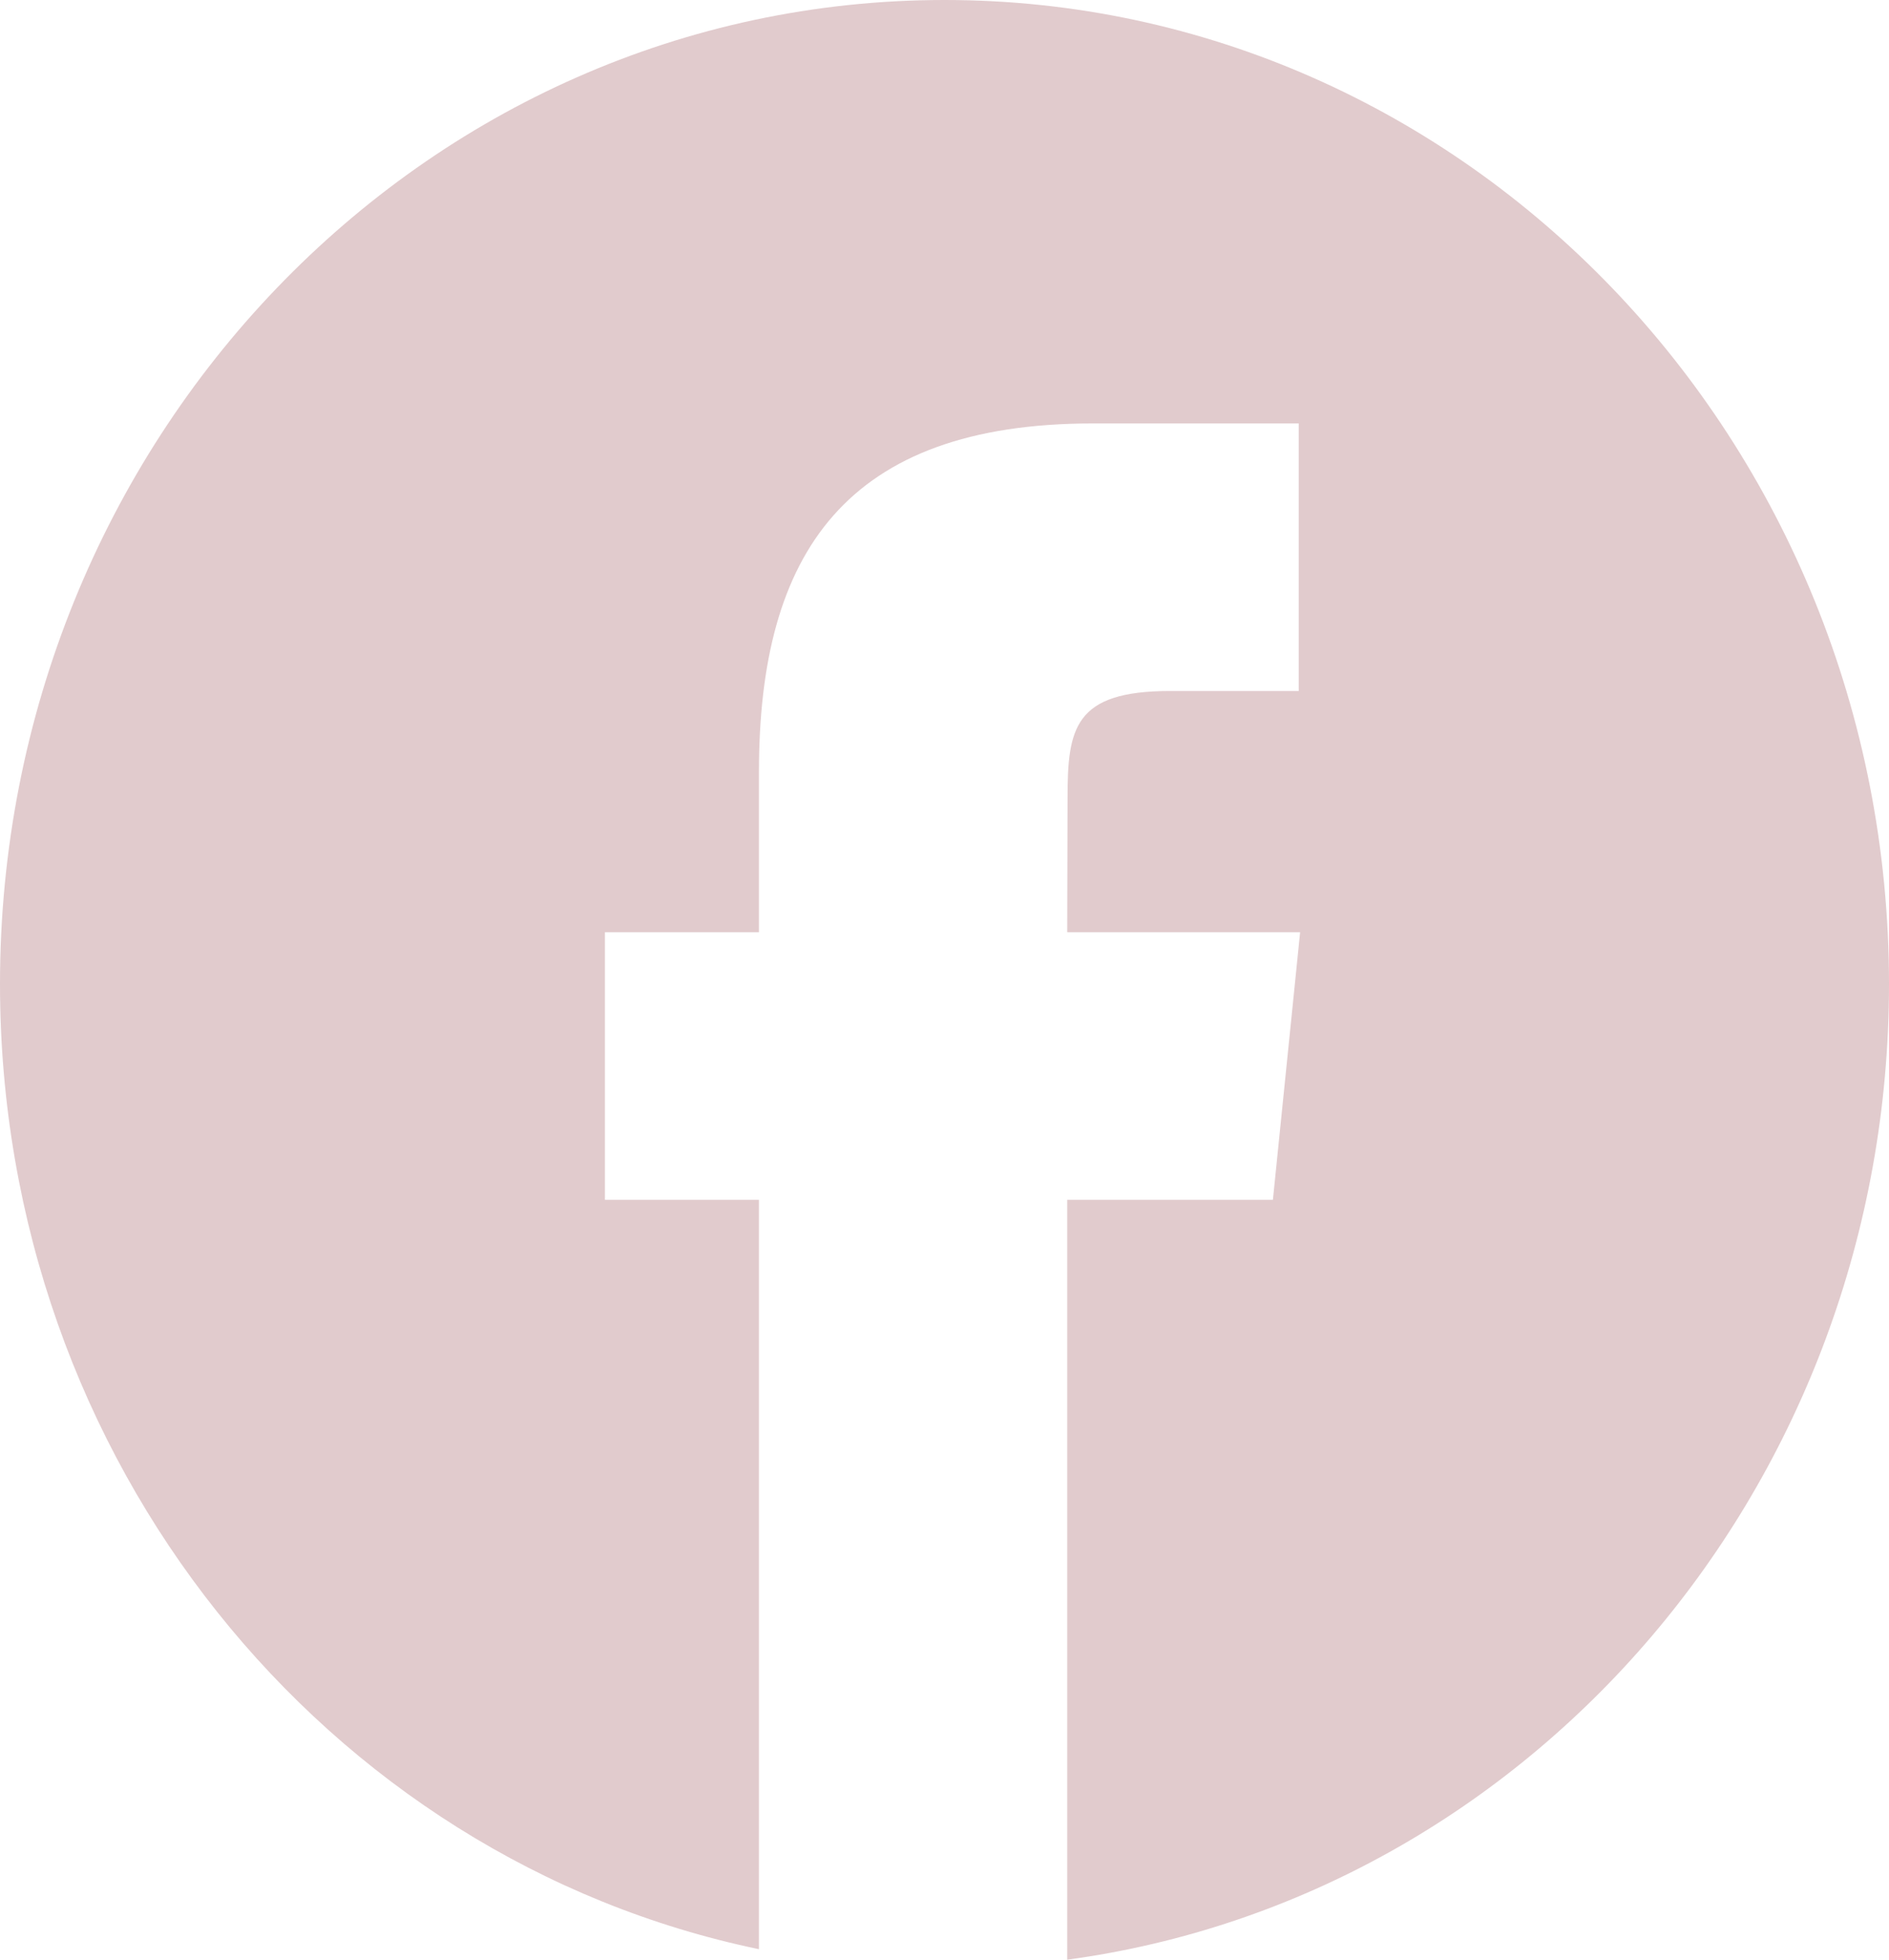 <?xml version="1.0" encoding="UTF-8"?> <svg xmlns="http://www.w3.org/2000/svg" width="27" height="28" viewBox="0 0 27 28" fill="none"><path fill-rule="evenodd" clip-rule="evenodd" d="M13.499 0C6.044 0 0 6.295 0 14.06C0 20.881 4.662 26.565 10.848 27.85V17.143H8.646V13.32H10.848V11.024C10.848 7.904 12.09 6.05 15.623 6.05H18.563V9.873H16.725C15.35 9.873 15.259 10.408 15.259 11.405L15.254 13.32H18.583L18.194 17.143H15.254V28C21.88 27.104 27 21.207 27 14.06C27 6.295 20.956 0 13.501 0H13.499Z" fill="#E1CBCD"></path></svg> 